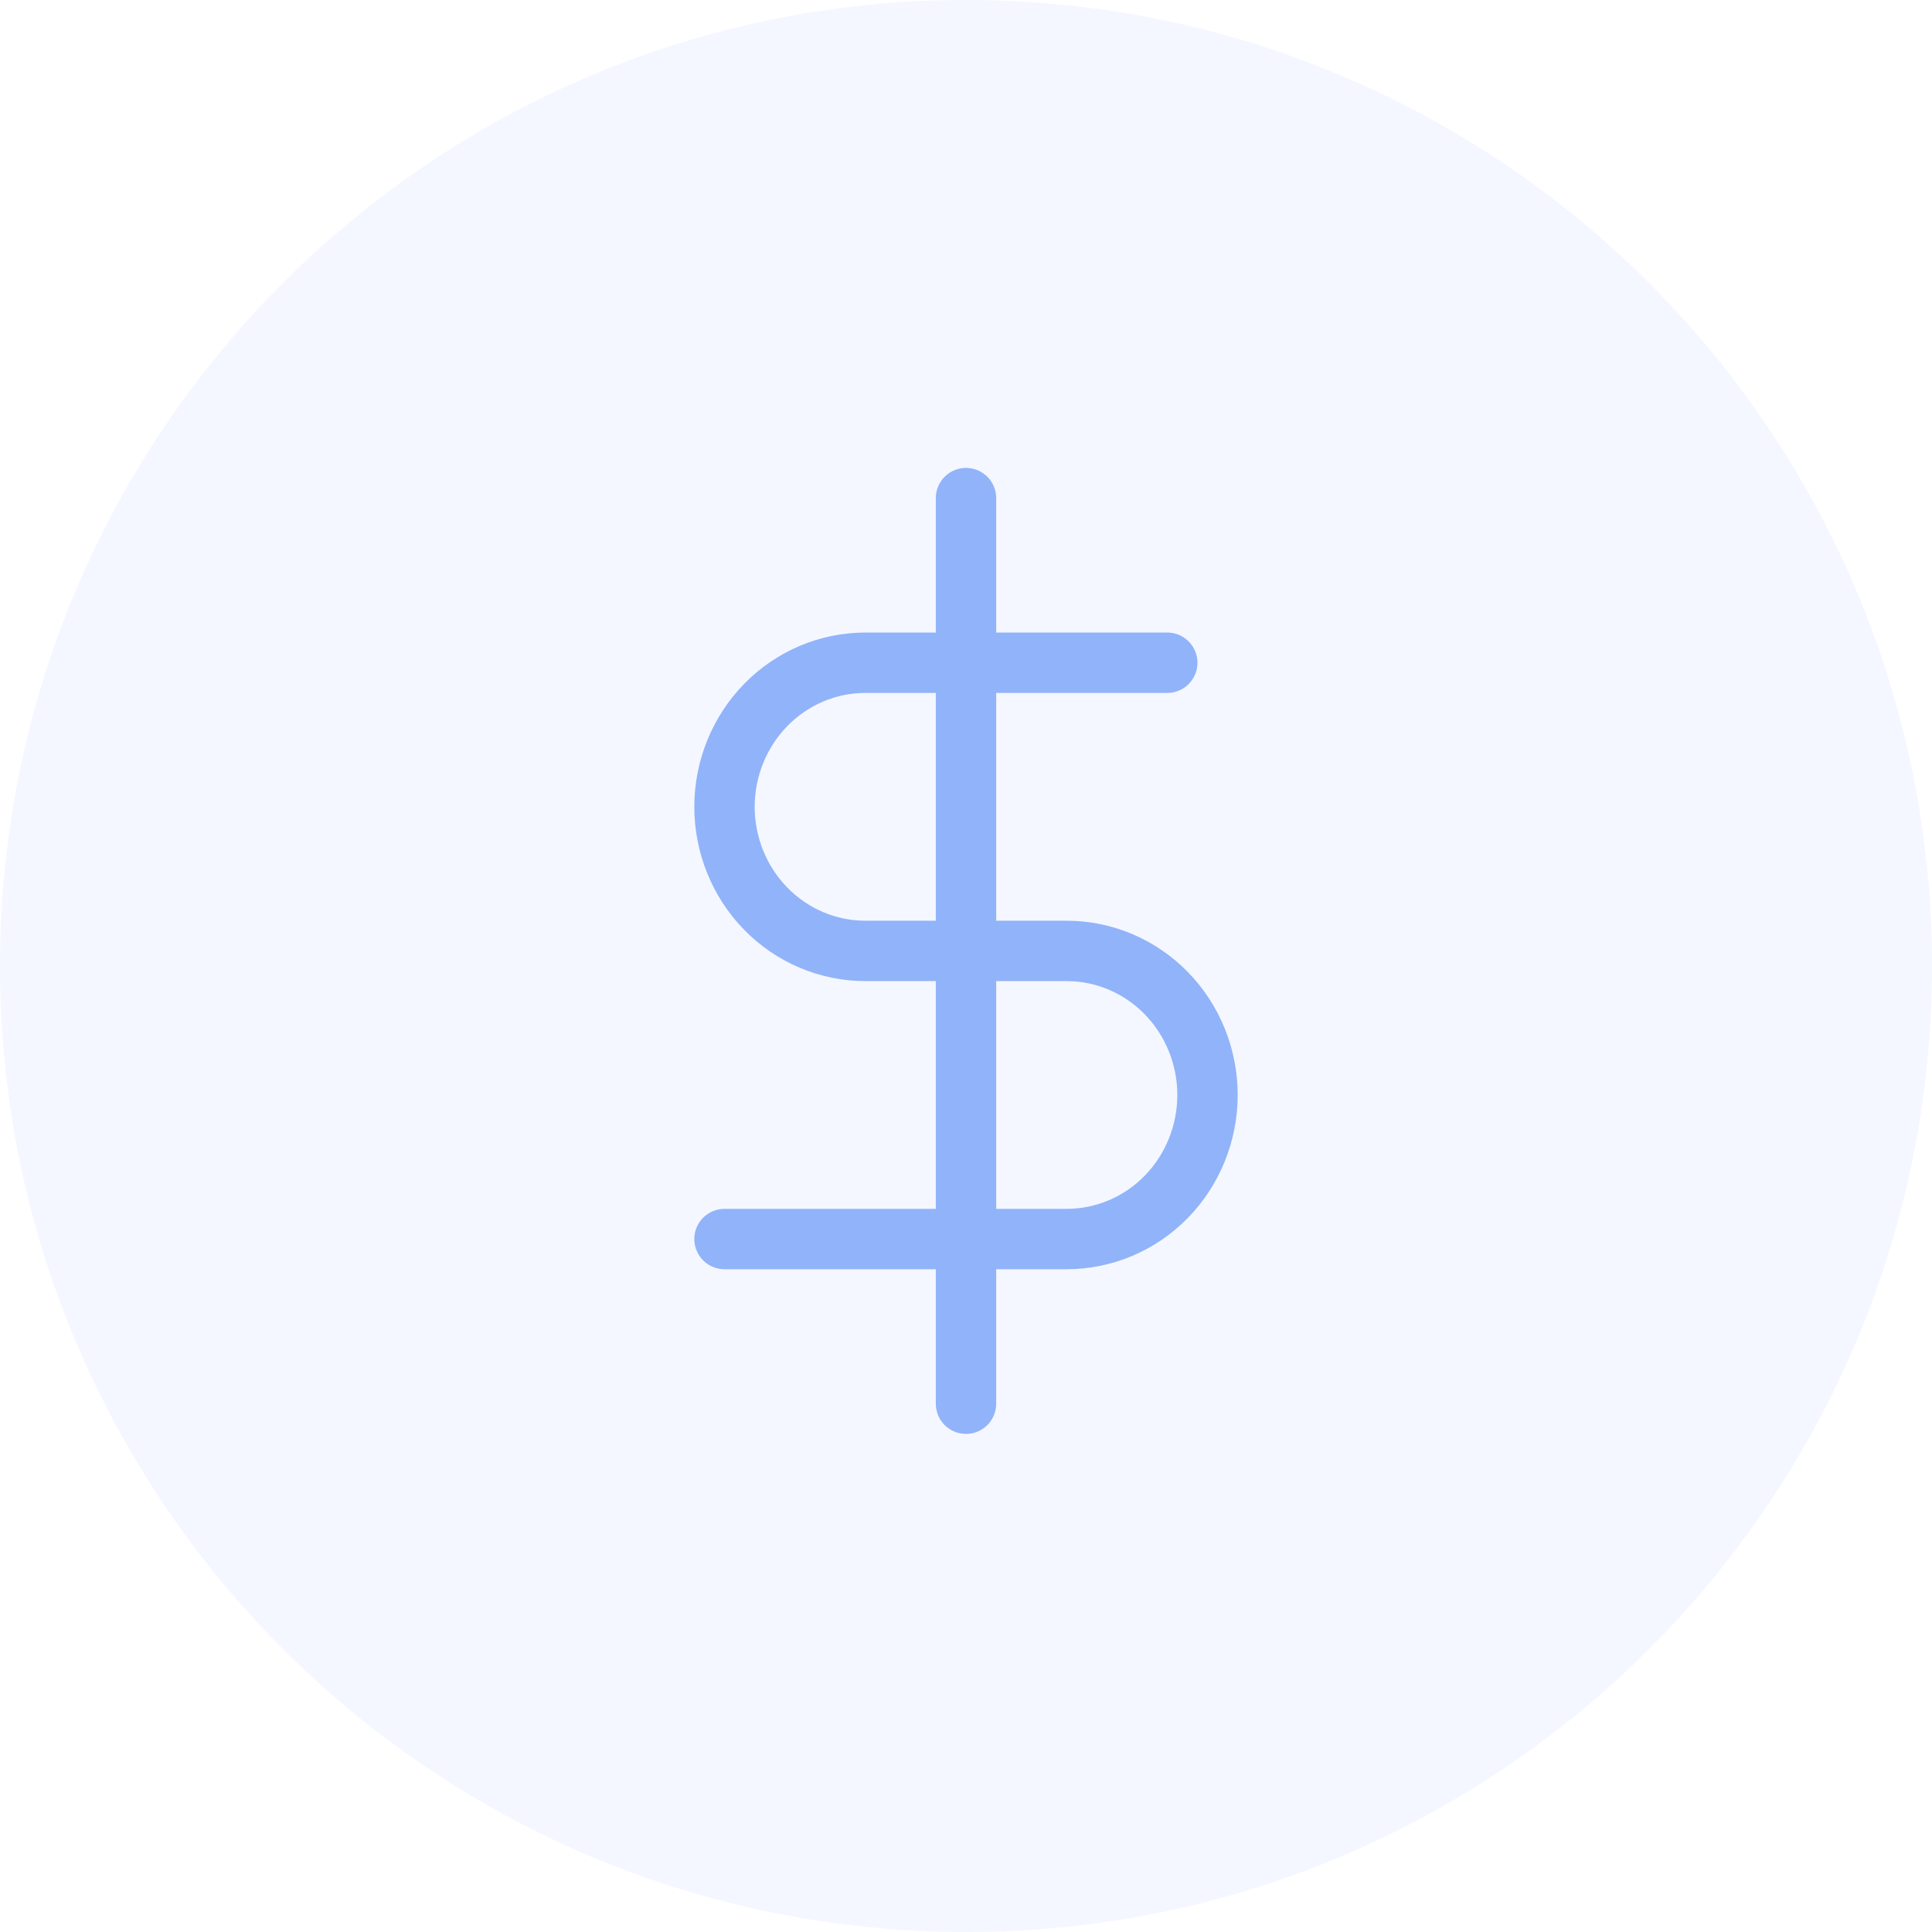 <svg width="64" height="64" viewBox="0 0 64 64" fill="none" xmlns="http://www.w3.org/2000/svg">
<path d="M0 32C0 14.327 14.327 0 32 0C49.673 0 64 14.327 64 32C64 49.673 49.673 64 32 64C14.327 64 0 49.673 0 32Z" fill="#91B3FA" fill-opacity="0.1"/>
<path d="M32 16.5V46.5M38.667 21.954H28.667C27.429 21.954 26.242 22.457 25.367 23.352C24.492 24.247 24 25.462 24 26.727C24 27.993 24.492 29.207 25.367 30.102C26.242 30.997 27.429 31.5 28.667 31.5H35.333C36.571 31.5 37.758 32.003 38.633 32.898C39.508 33.793 40 35.007 40 36.273C40 37.538 39.508 38.752 38.633 39.648C37.758 40.543 36.571 41.045 35.333 41.045H24" stroke="#91B3FA" stroke-width="2" stroke-linecap="round" stroke-linejoin="round"/>
</svg>

